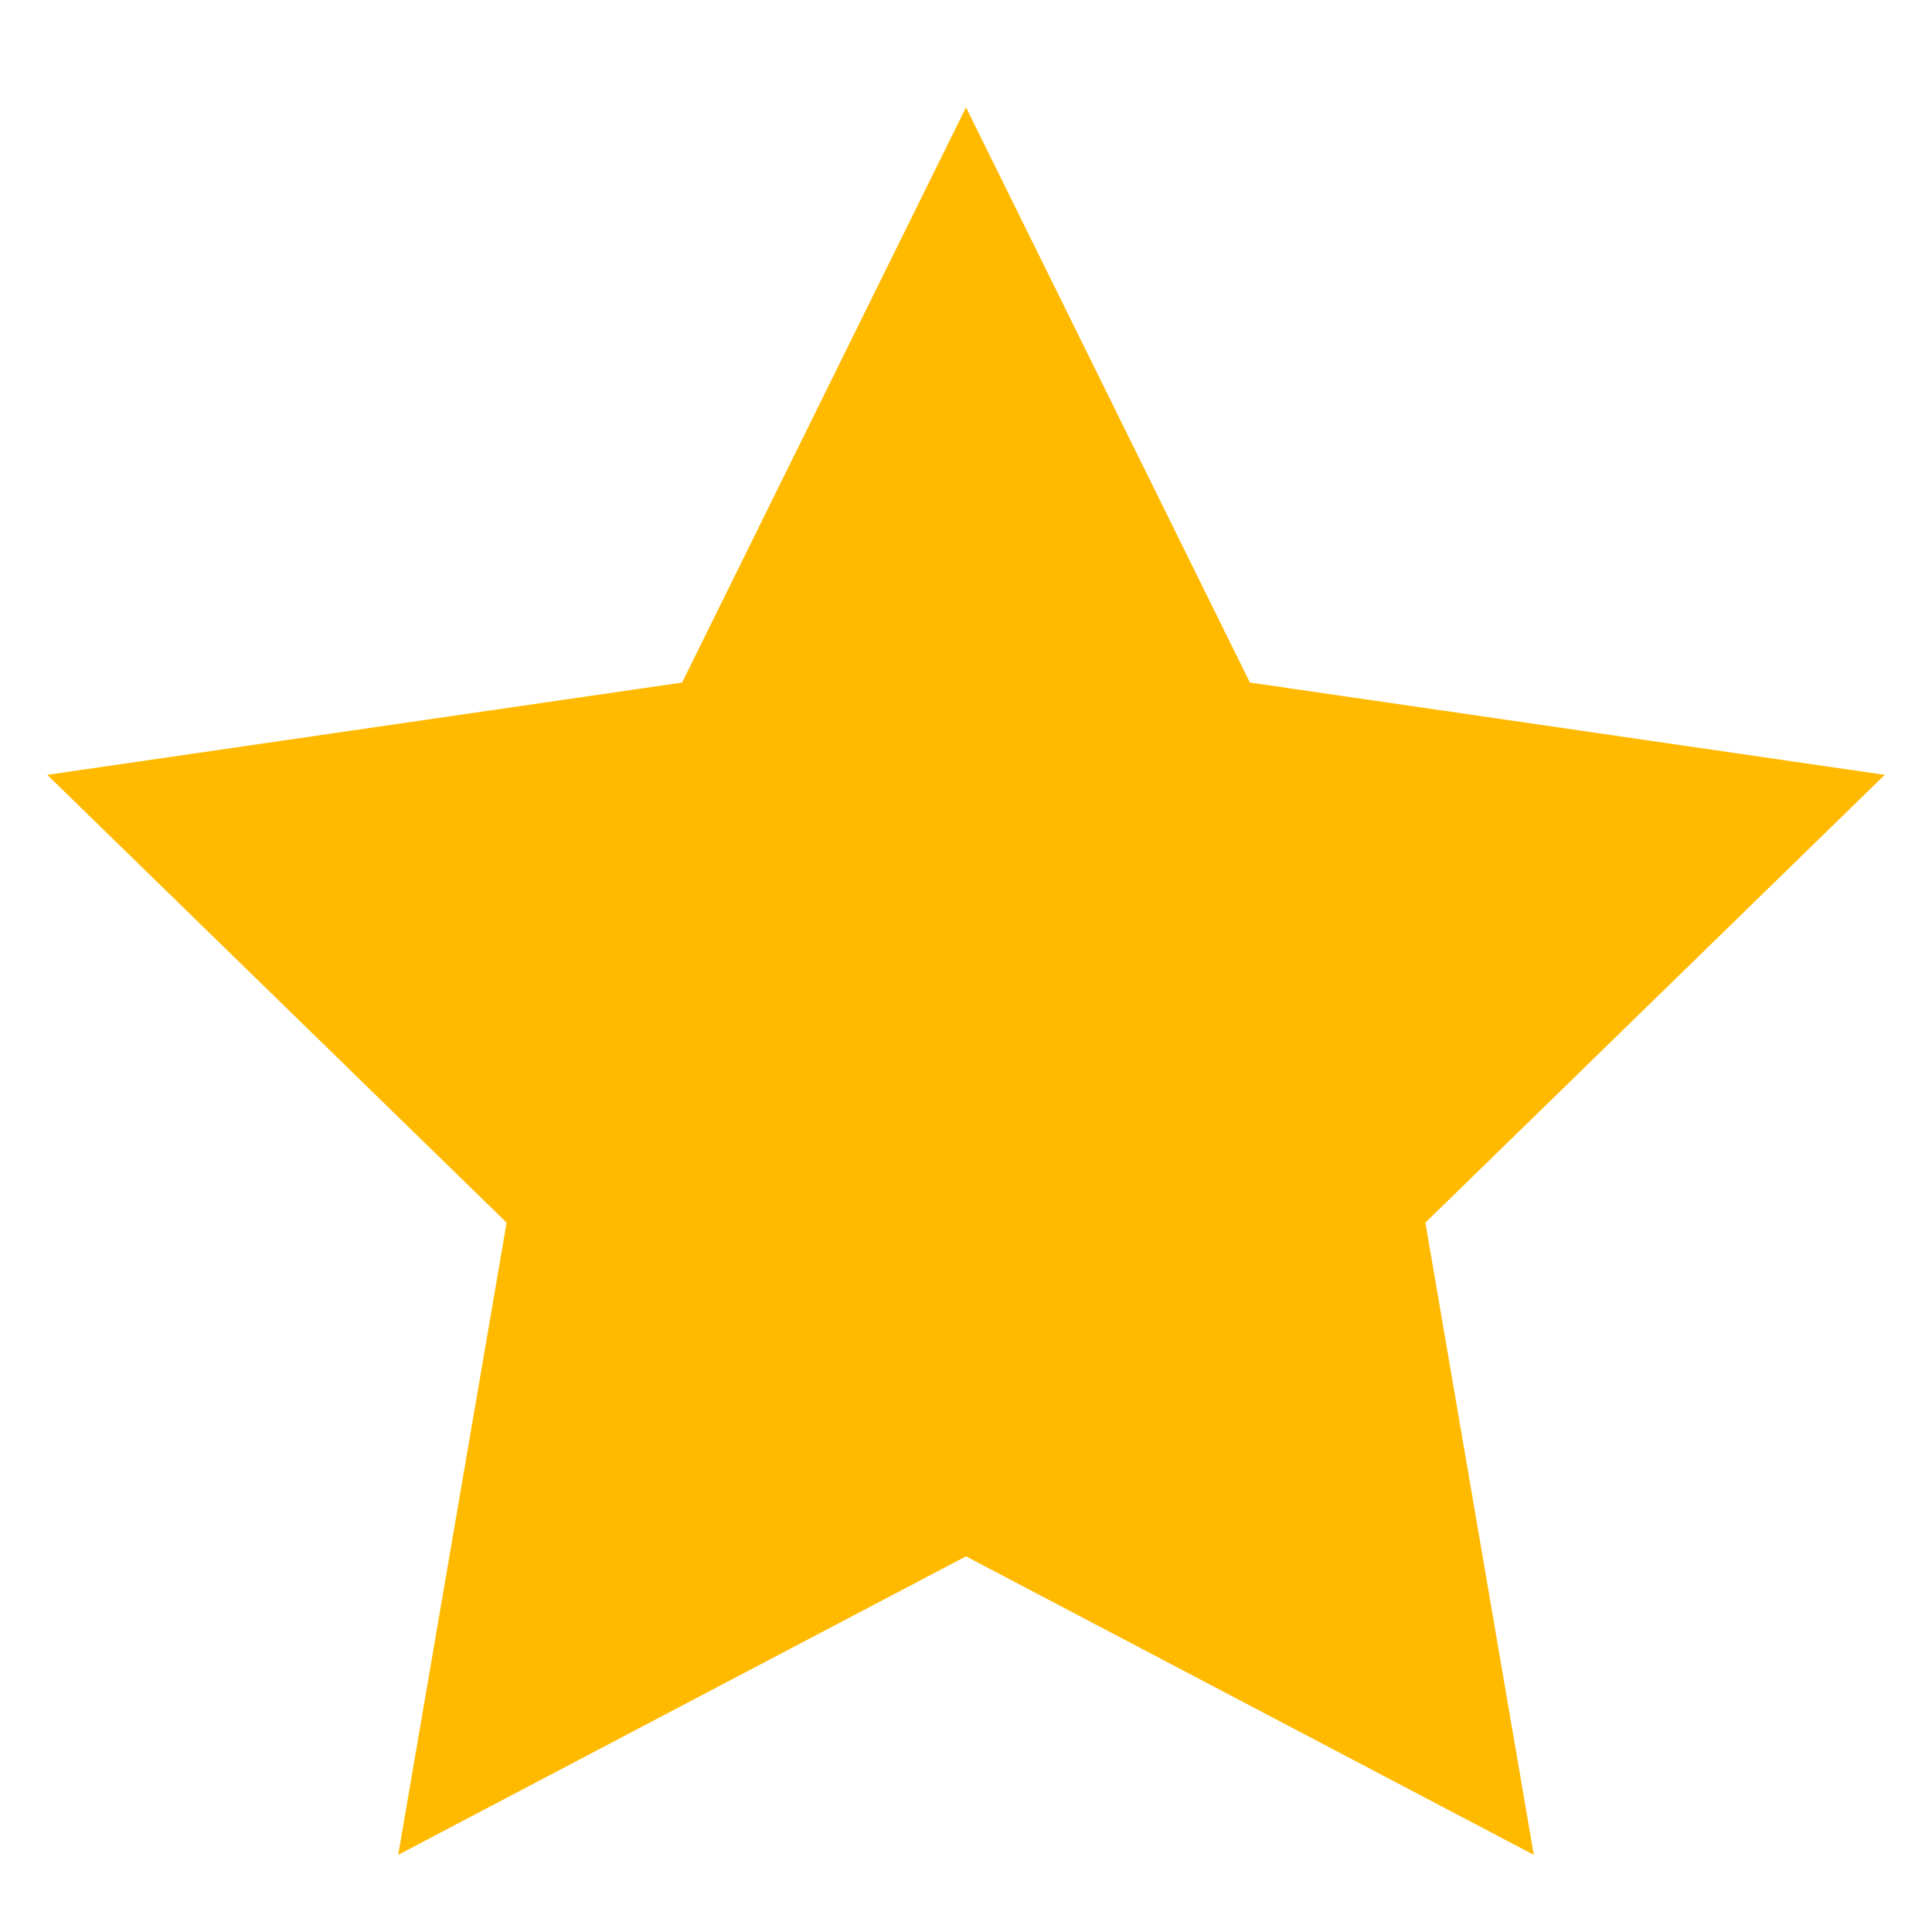 <?xml version="1.0" encoding="UTF-8"?>
<svg width="18px" height="18px" viewBox="0 0 18 18" version="1.1" xmlns="http://www.w3.org/2000/svg" xmlns:xlink="http://www.w3.org/1999/xlink">
    <!-- Generator: Sketch 53.2 (72643) - https://sketchapp.com -->
    <title>pf_rating_active_icon</title>
    <desc>Created with Sketch.</desc>
    <g id="pf_rating_active_icon" stroke="none" stroke-width="1" fill="none" fill-rule="evenodd">
        <polygon id="Star" fill="#FFBA00" points="9 14.5 3.71 17.281 4.72 11.391 0.44 7.219 6.355 6.359 9 1 11.645 6.359 17.56 7.219 13.28 11.391 14.29 17.281"></polygon>
    </g>
</svg>